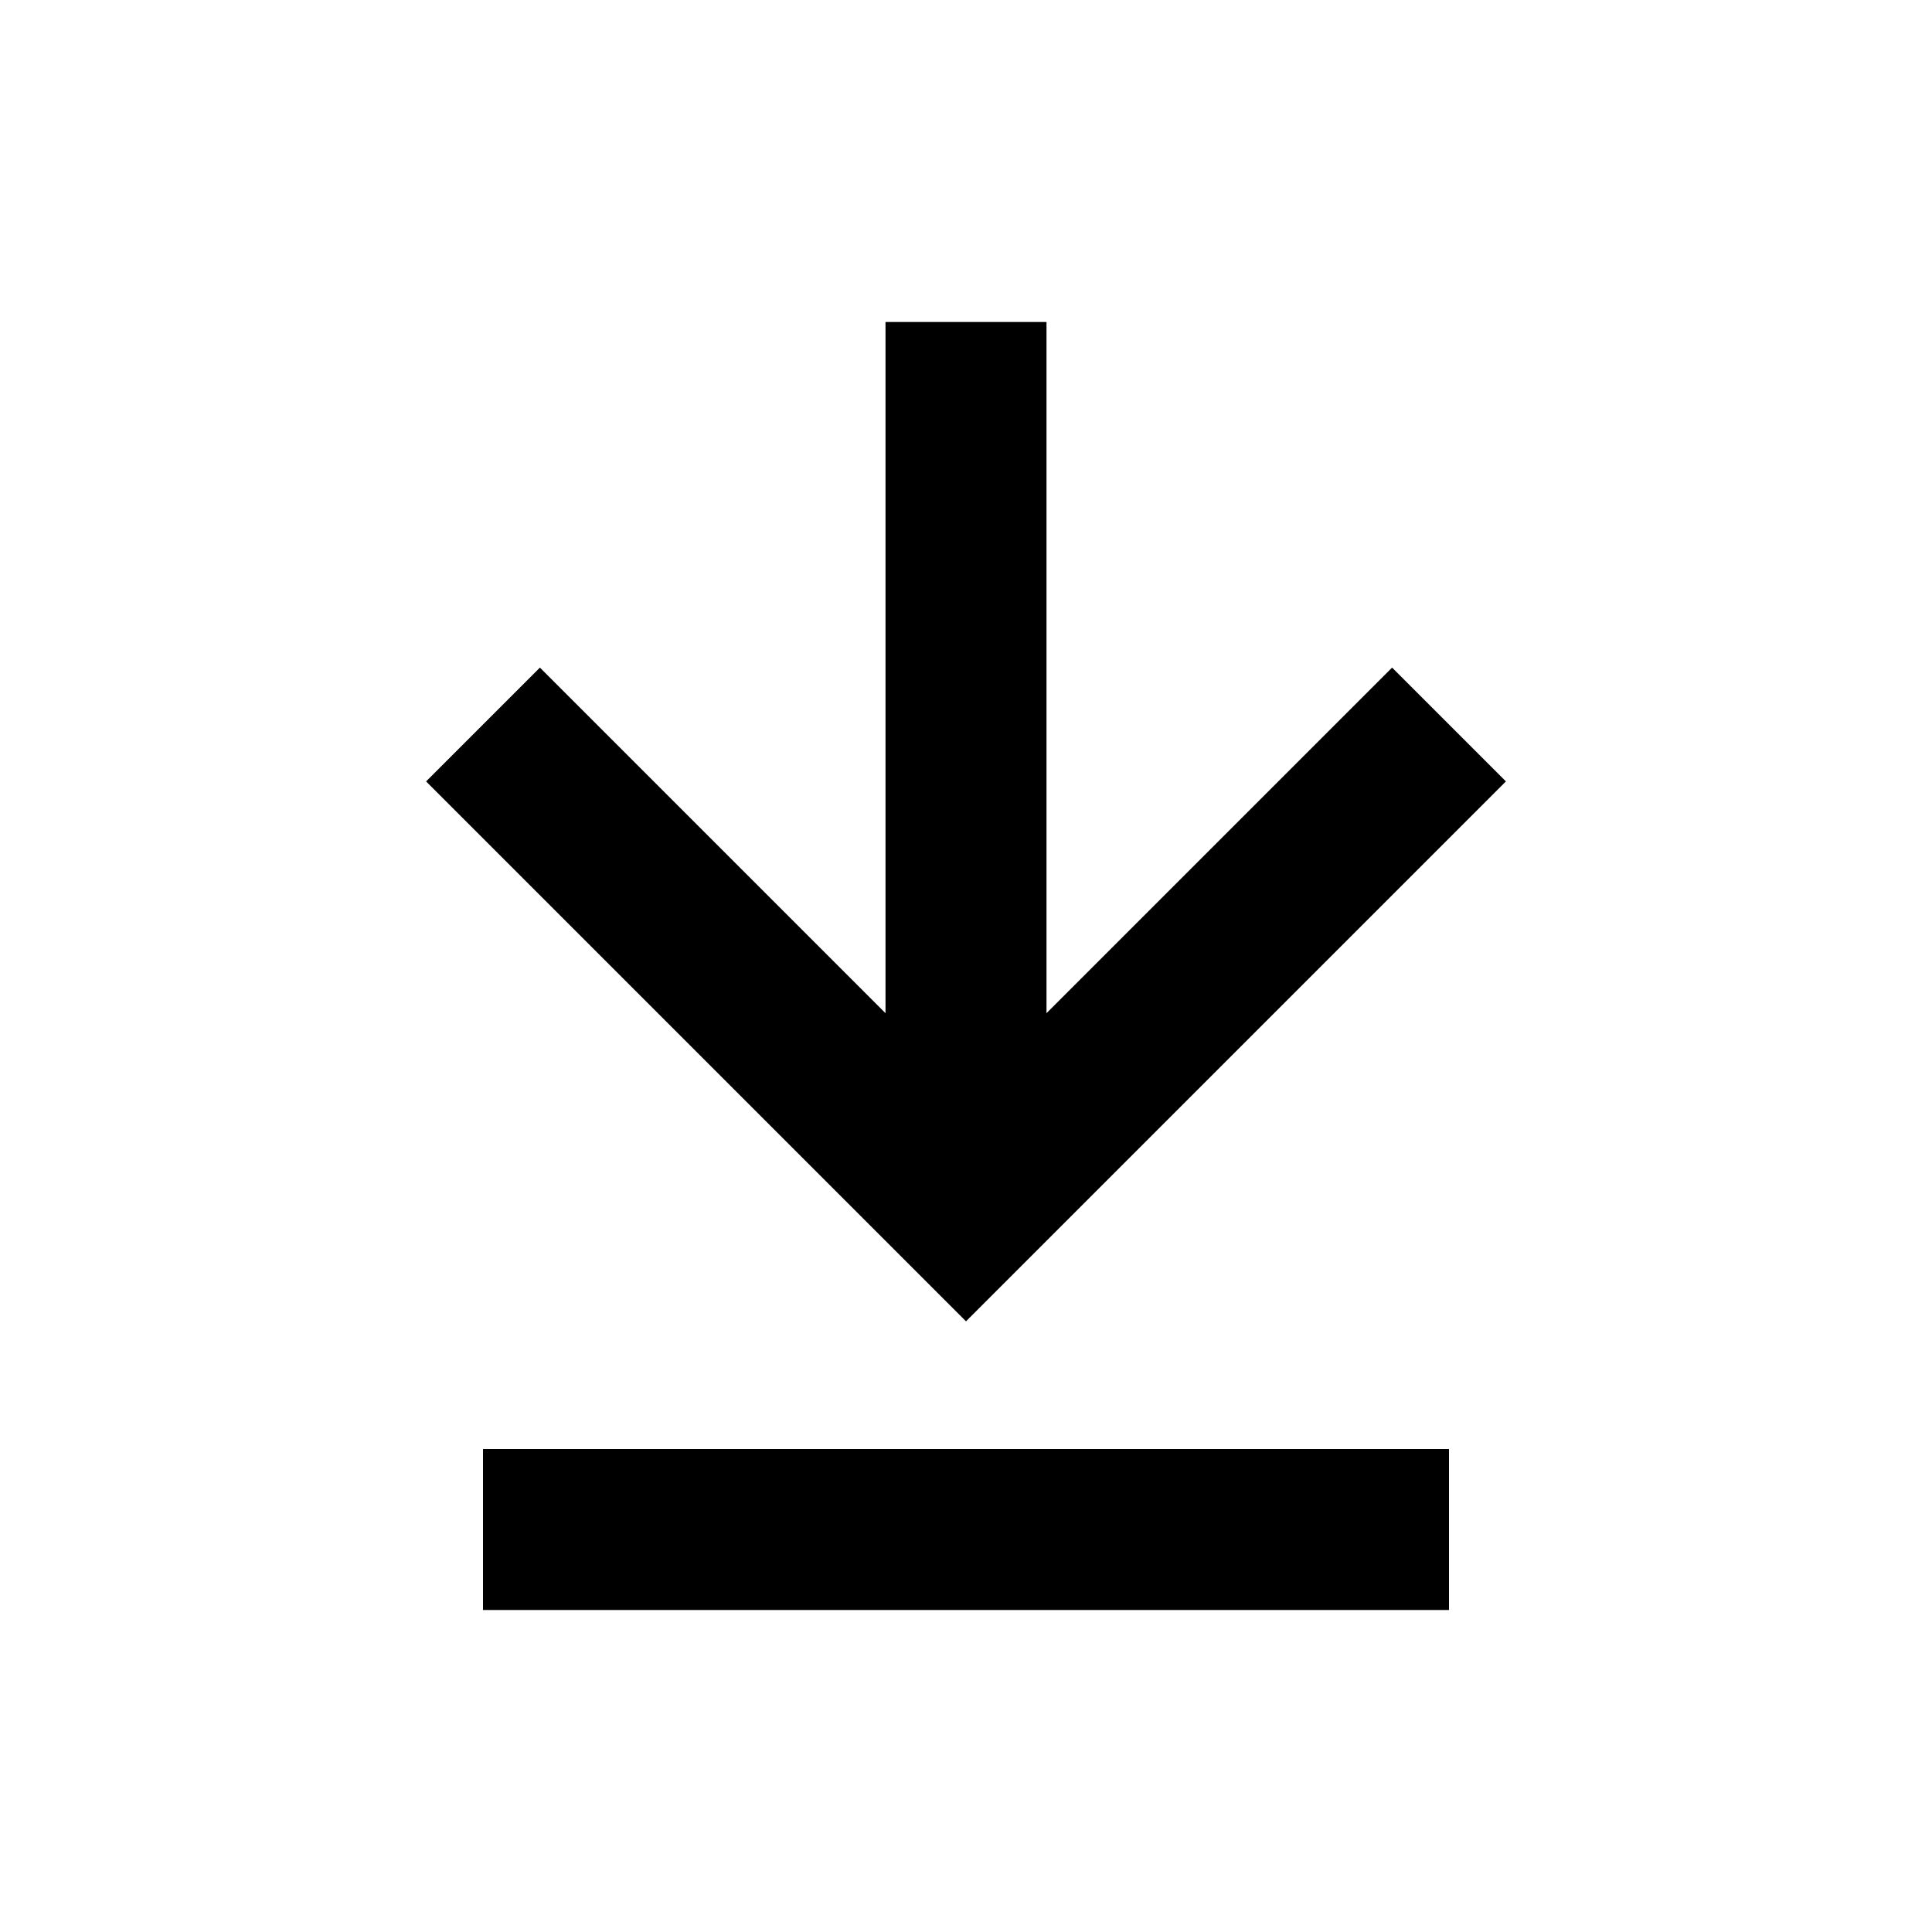 <svg xmlns="http://www.w3.org/2000/svg" fill="currentColor" stroke="none" viewBox="0 0 24 24"><path d="M6 18h12v2H6zm5-14v8.586L6.707 8.293 5.293 9.707 12 16.414l6.707-6.707-1.414-1.414L13 12.586V4z"/></svg>